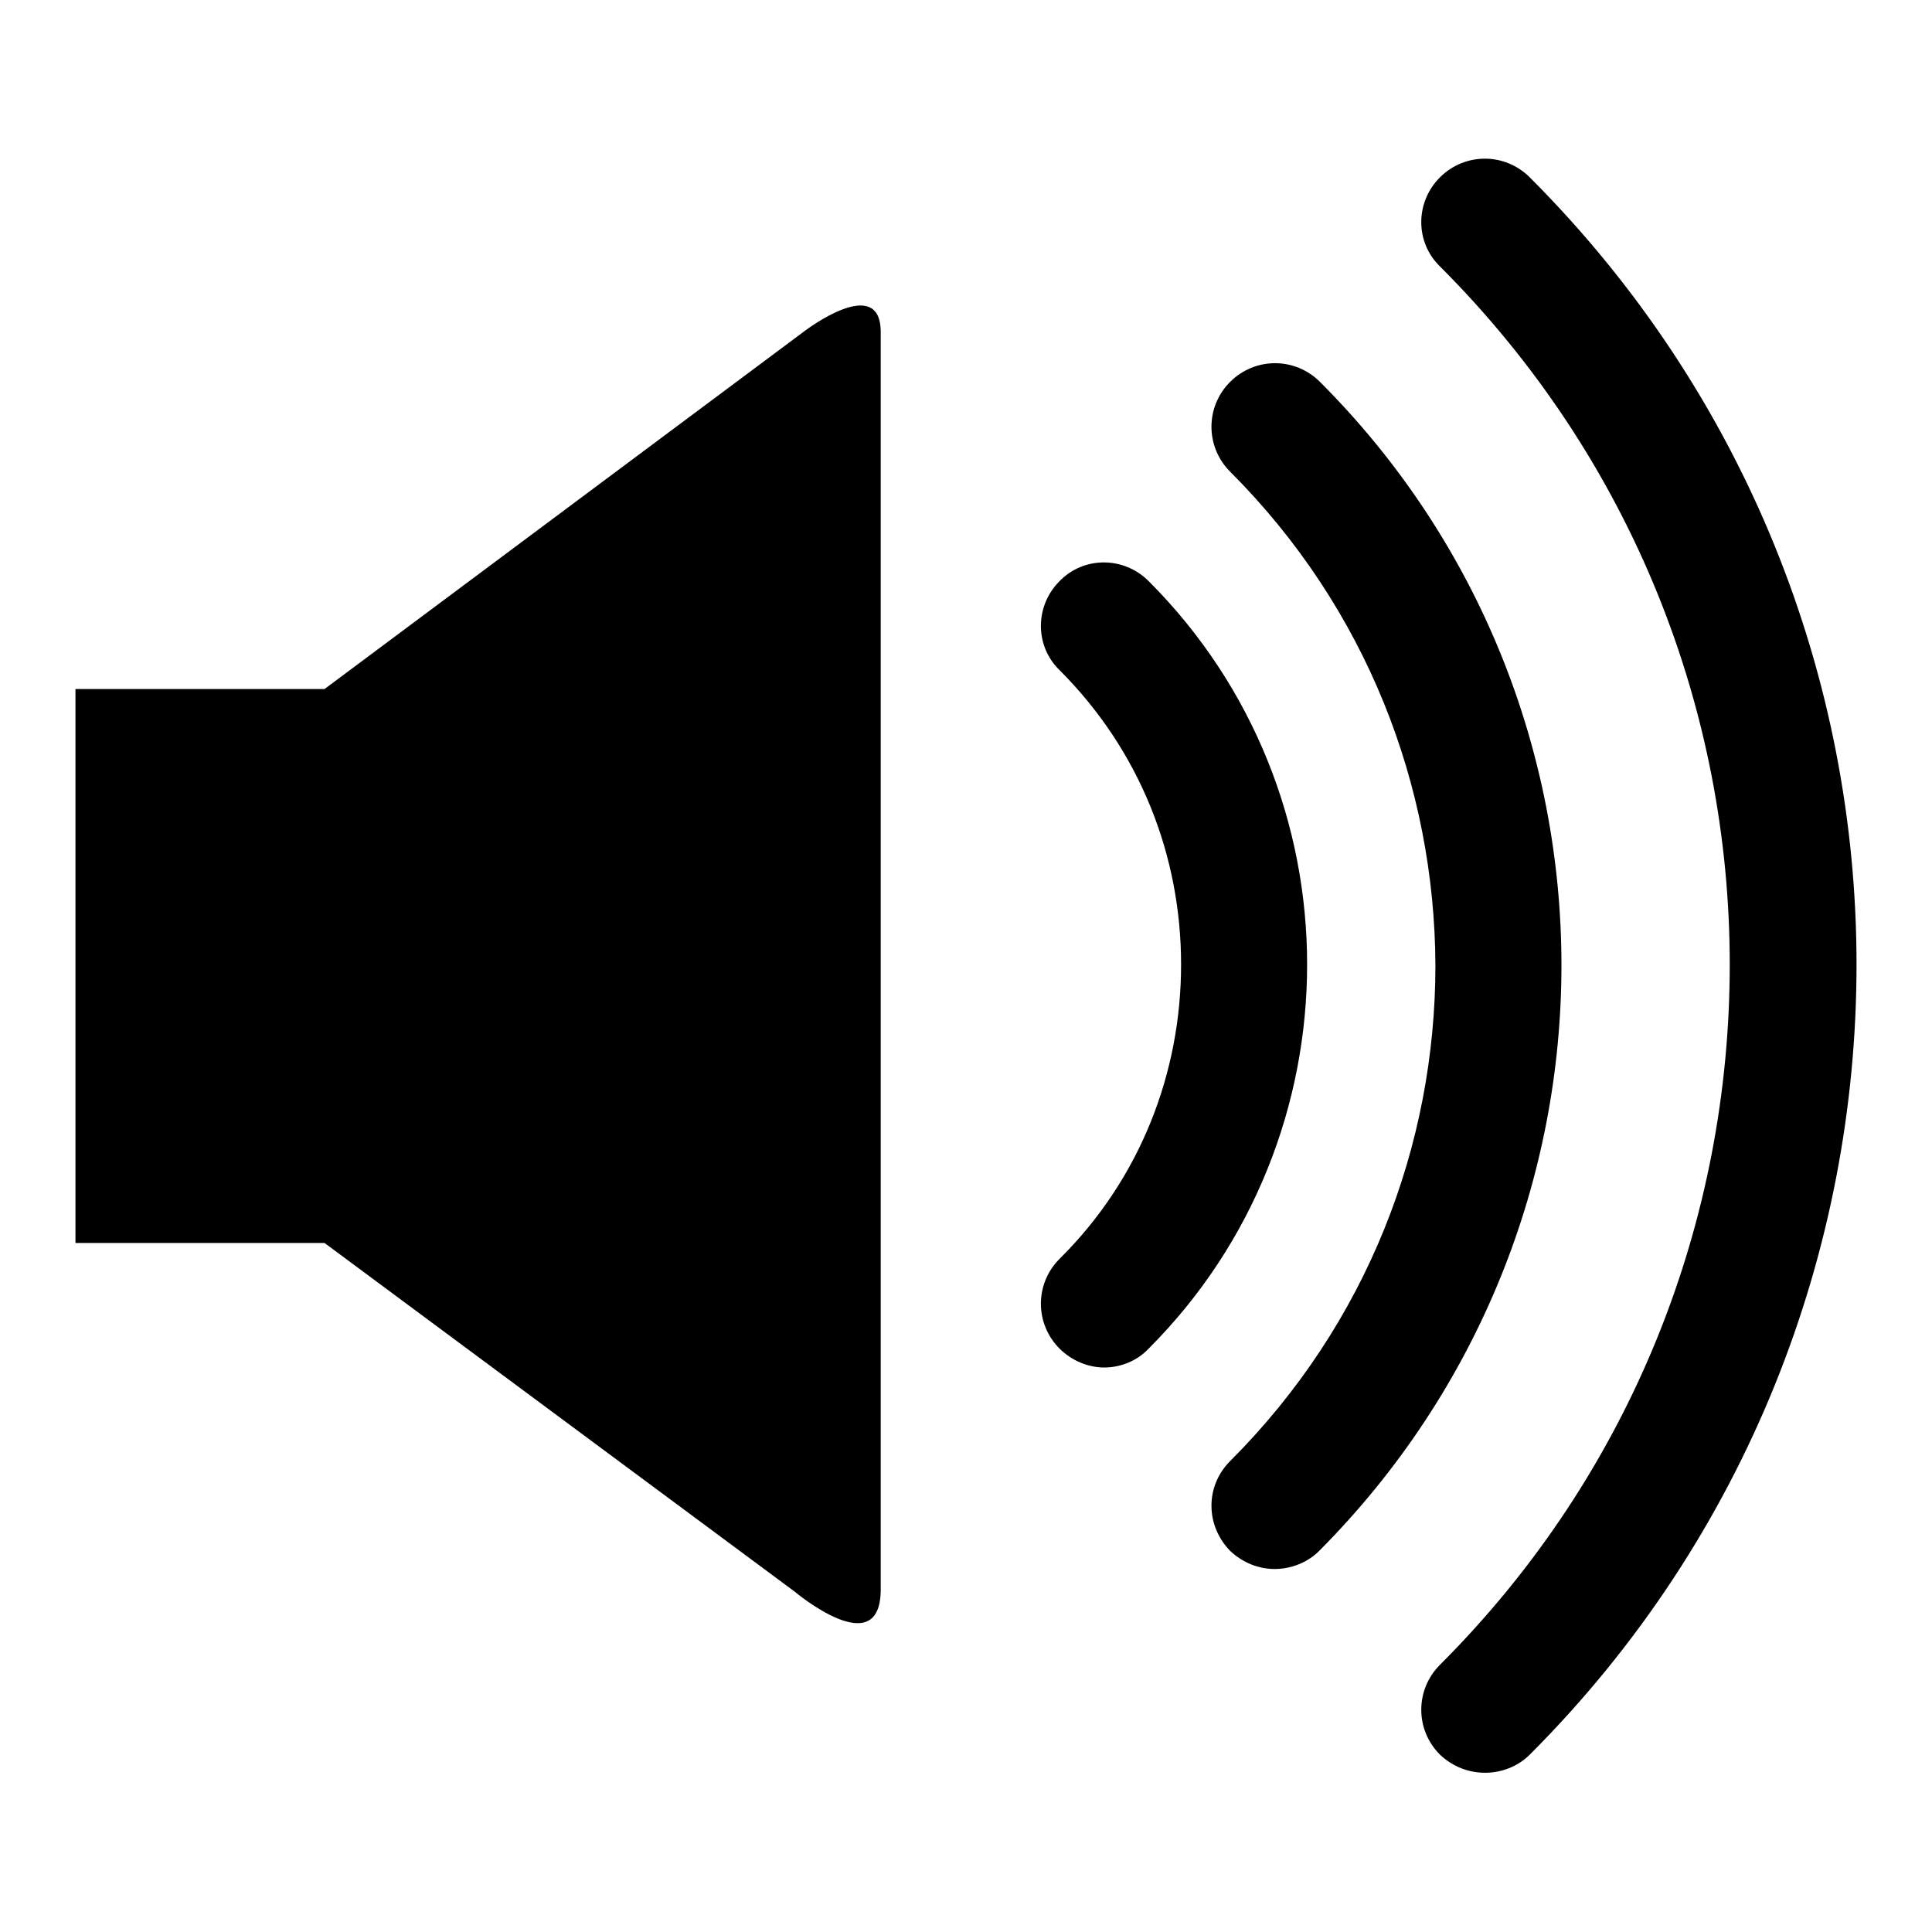 <?xml version="1.0" encoding="utf-8"?>
<!-- Svg Vector Icons : http://www.onlinewebfonts.com/icon -->
<!DOCTYPE svg PUBLIC "-//W3C//DTD SVG 1.1//EN" "http://www.w3.org/Graphics/SVG/1.1/DTD/svg11.dtd">
<svg version="1.1" xmlns="http://www.w3.org/2000/svg" xmlns:xlink="http://www.w3.org/1999/xlink" x="0px" y="0px" viewBox="0 0 256 256" enable-background="new 0 0 256 256" xml:space="preserve">
<g><g><g><g id="c75_volume"><path fill="#000000" d="M43,91.3H10v73.4h33l62.3,46.2c0,0,11.4,9.6,11.4-0.3c0-9.9,0-157.6,0-166.6c0-7.8-10-0.2-10-0.2L43,91.3z"/><path fill="#000000" d="M152.2,77c-3.3-3.3-8.6-3.3-11.8,0c-3.3,3.3-3.3,8.6,0,11.8c10.8,10.8,16.1,24.8,16.1,39c0,14.2-5.3,28.3-16.1,39c-3.3,3.3-3.3,8.6,0,11.9c1.6,1.6,3.8,2.5,5.9,2.5c2.1,0,4.3-0.8,5.9-2.5c14-14,21-32.5,21-50.9C173.2,109.4,166.2,91,152.2,77z"/><path fill="#000000" d="M174.9,50.6c-3.3-3.3-8.6-3.3-11.9,0c-3.3,3.3-3.3,8.6,0,11.9c18.1,18.1,27.1,41.7,27.2,65.4c0,23.8-9,47.5-27.2,65.7c-3.3,3.3-3.3,8.5,0,11.9c1.7,1.6,3.8,2.4,5.9,2.4c2.1,0,4.3-0.8,5.9-2.4c21.4-21.5,32.1-49.6,32.1-77.6C206.9,99.9,196.2,71.9,174.9,50.6z"/><path fill="#000000" d="M202.7,23.5c-3.3-3.3-8.6-3.3-11.9,0c-3.3,3.3-3.3,8.6,0,11.8c25.6,25.6,38.4,59,38.4,92.5c0,33.6-12.7,67.1-38.4,92.8c-3.3,3.3-3.3,8.6,0,11.9c1.7,1.6,3.8,2.4,6,2.4c2.1,0,4.3-0.8,5.9-2.4c28.9-28.9,43.3-66.9,43.3-104.7C246,90.1,231.5,52.3,202.7,23.5z"/></g></g><g></g><g></g><g></g><g></g><g></g><g></g><g></g><g></g><g></g><g></g><g></g><g></g><g></g><g></g><g></g></g></g>
</svg>
